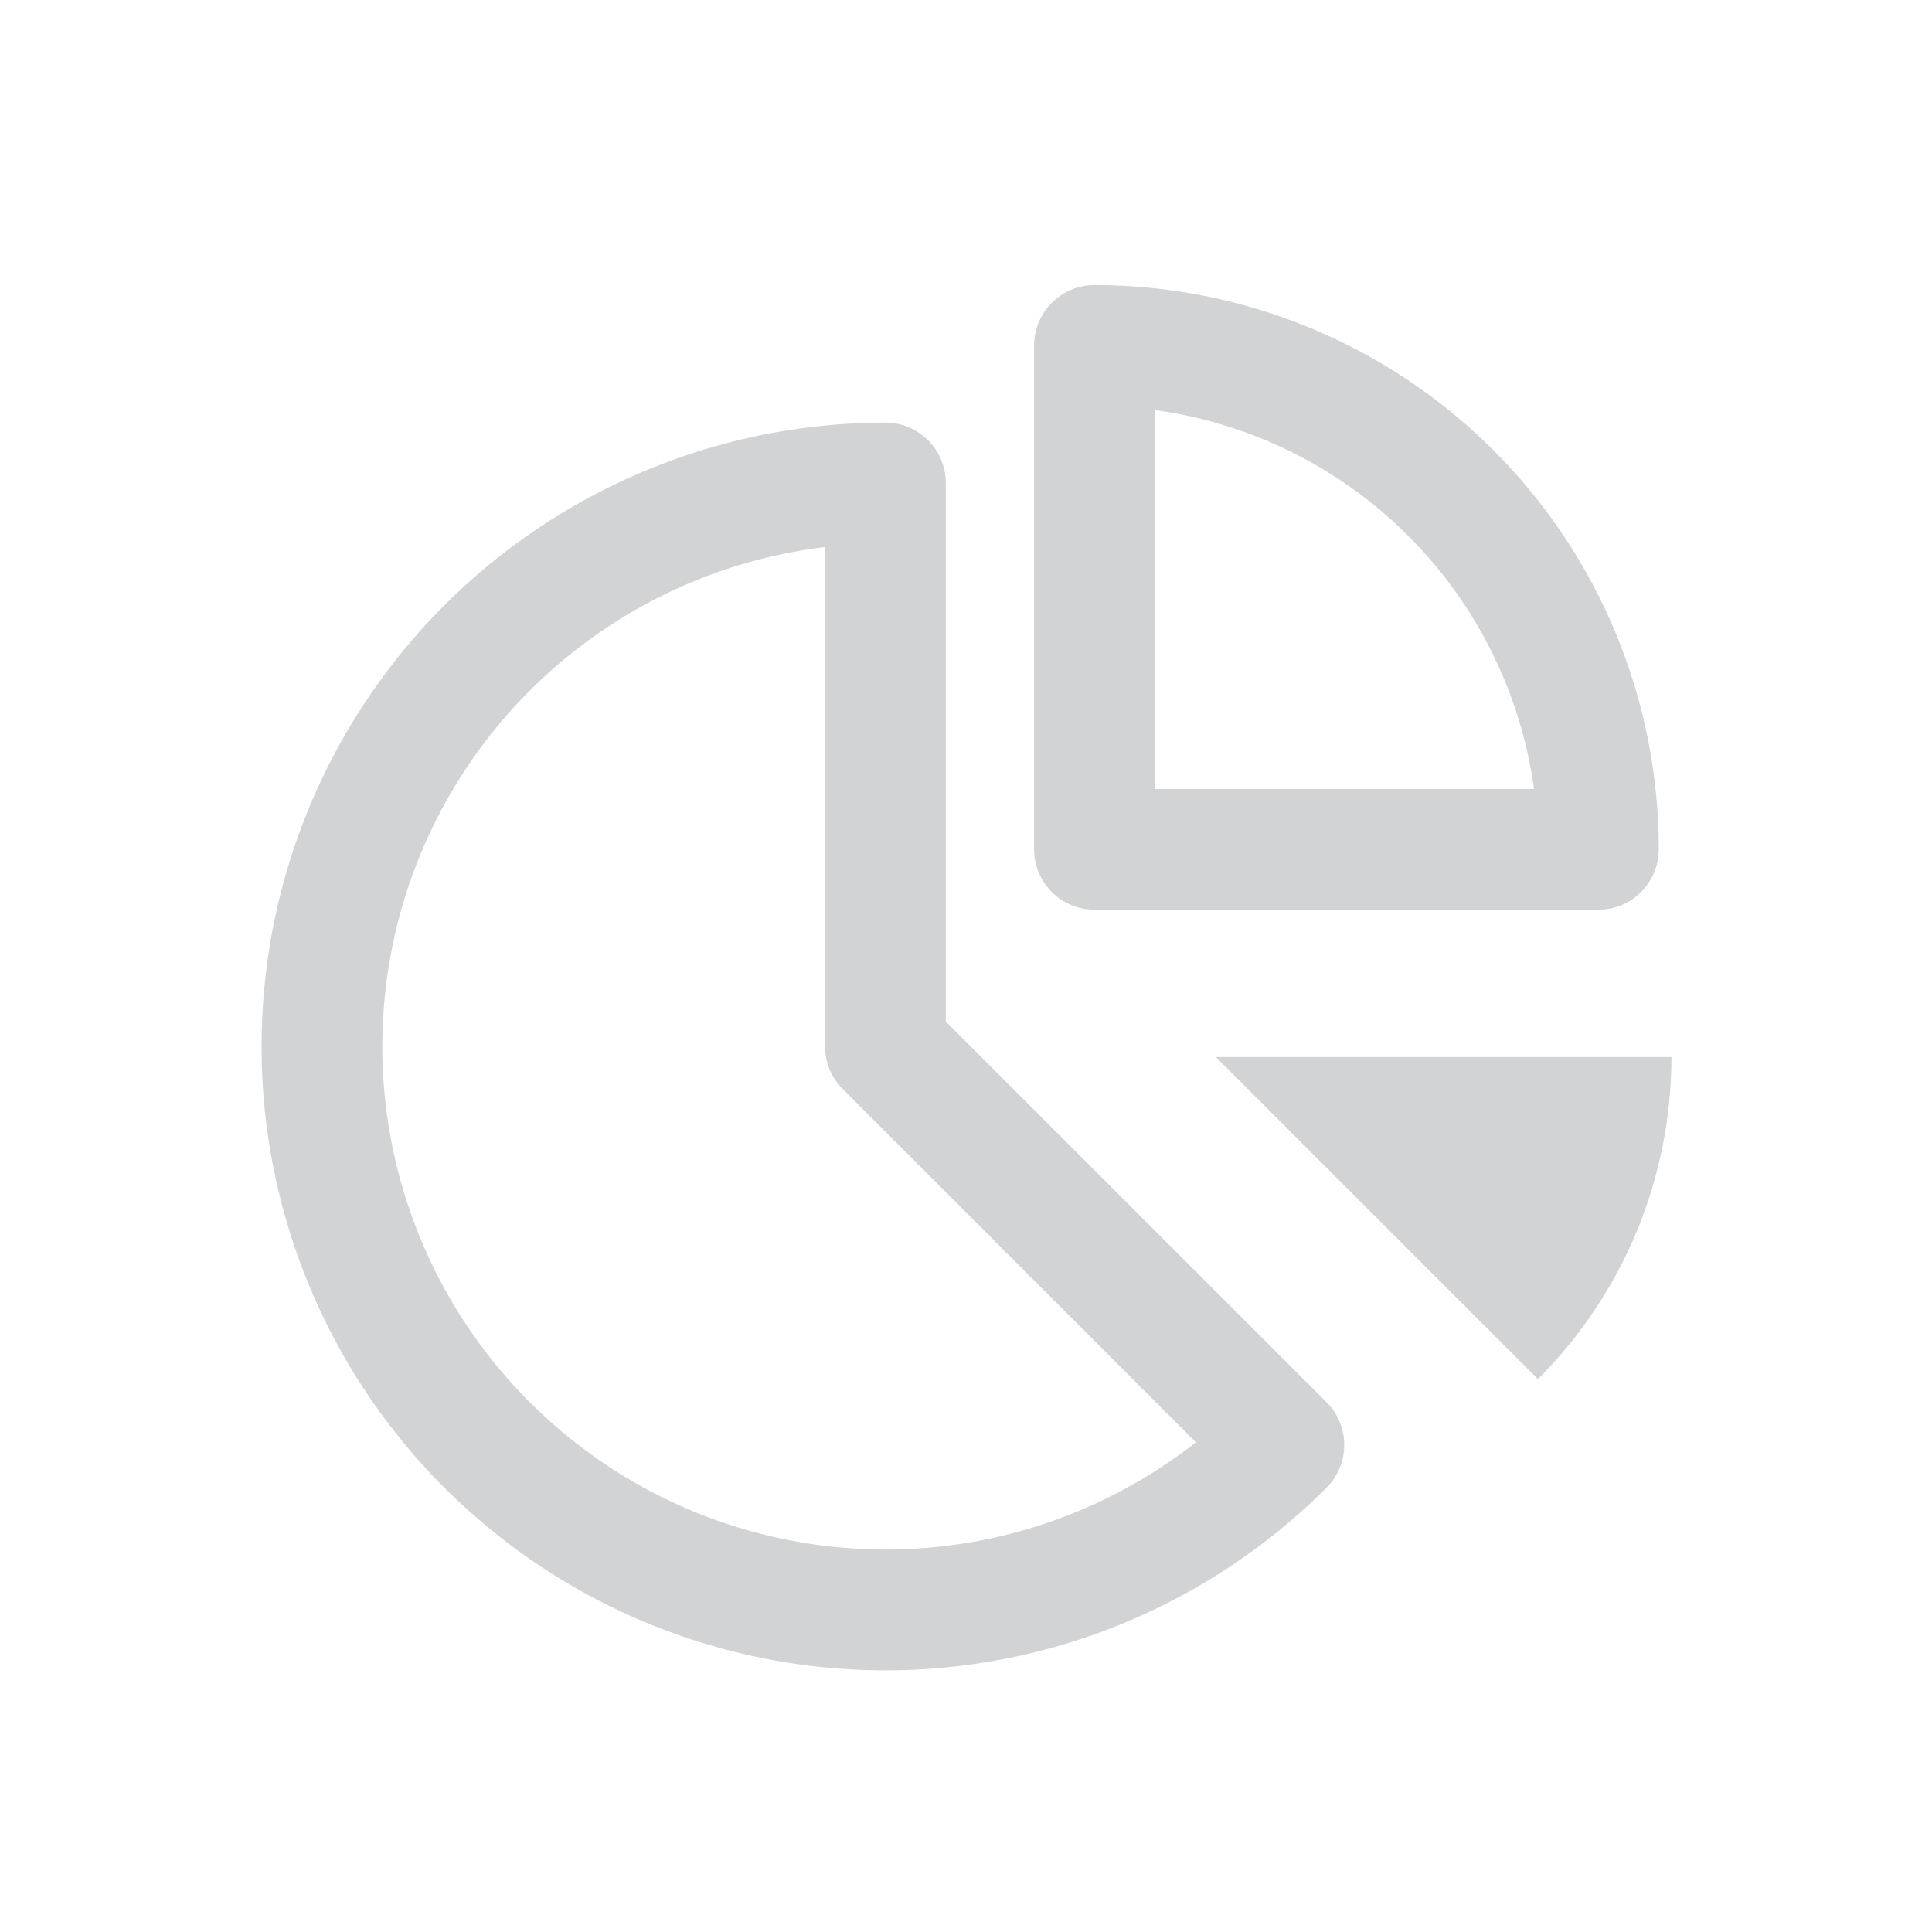 <svg width="22" height="22" viewBox="0 0 22 22" fill="none" xmlns="http://www.w3.org/2000/svg">
<path d="M11.977 3.448C12.106 3.319 12.281 3.246 12.463 3.246C14.167 3.246 15.802 3.923 17.007 5.128C18.212 6.333 18.889 7.968 18.889 9.672C18.889 9.854 18.816 10.029 18.687 10.158C18.558 10.287 18.384 10.359 18.201 10.359H12.463C12.281 10.359 12.106 10.287 11.977 10.158C11.848 10.029 11.775 9.854 11.775 9.672V3.934C11.776 3.751 11.848 3.577 11.977 3.448ZM13.15 8.984H17.468C17.318 7.893 16.814 6.88 16.035 6.101C15.255 5.321 14.242 4.819 13.15 4.669V8.984Z" fill="#D2D3D4"/>
<path d="M3.519 14.636C3.072 13.556 2.898 12.383 3.013 11.22C3.127 10.058 3.527 8.941 4.176 7.97C4.825 6.998 5.703 6.202 6.734 5.651C7.764 5.101 8.914 4.812 10.083 4.812C10.265 4.812 10.44 4.885 10.569 5.014C10.698 5.143 10.77 5.318 10.77 5.5V11.633L15.106 15.968C15.235 16.097 15.307 16.272 15.307 16.454C15.307 16.636 15.235 16.811 15.106 16.94C14.28 17.766 13.263 18.376 12.145 18.715C11.027 19.054 9.843 19.112 8.697 18.884C7.551 18.656 6.479 18.149 5.576 17.408C4.673 16.667 3.966 15.715 3.519 14.636ZM4.381 11.355C4.271 12.472 4.492 13.596 5.015 14.589C5.539 15.582 6.343 16.398 7.326 16.938C8.31 17.478 9.431 17.717 10.55 17.626C11.668 17.535 12.735 17.116 13.618 16.424L9.597 12.402C9.468 12.274 9.395 12.099 9.395 11.917V6.229C8.101 6.385 6.899 6.978 5.987 7.91C5.075 8.842 4.509 10.057 4.381 11.355ZM18.638 14.022C18.376 14.651 17.994 15.223 17.513 15.705L13.845 12.037H19.033C19.032 12.718 18.898 13.393 18.638 14.022Z" fill="#D2D3D4"/>
</svg>
